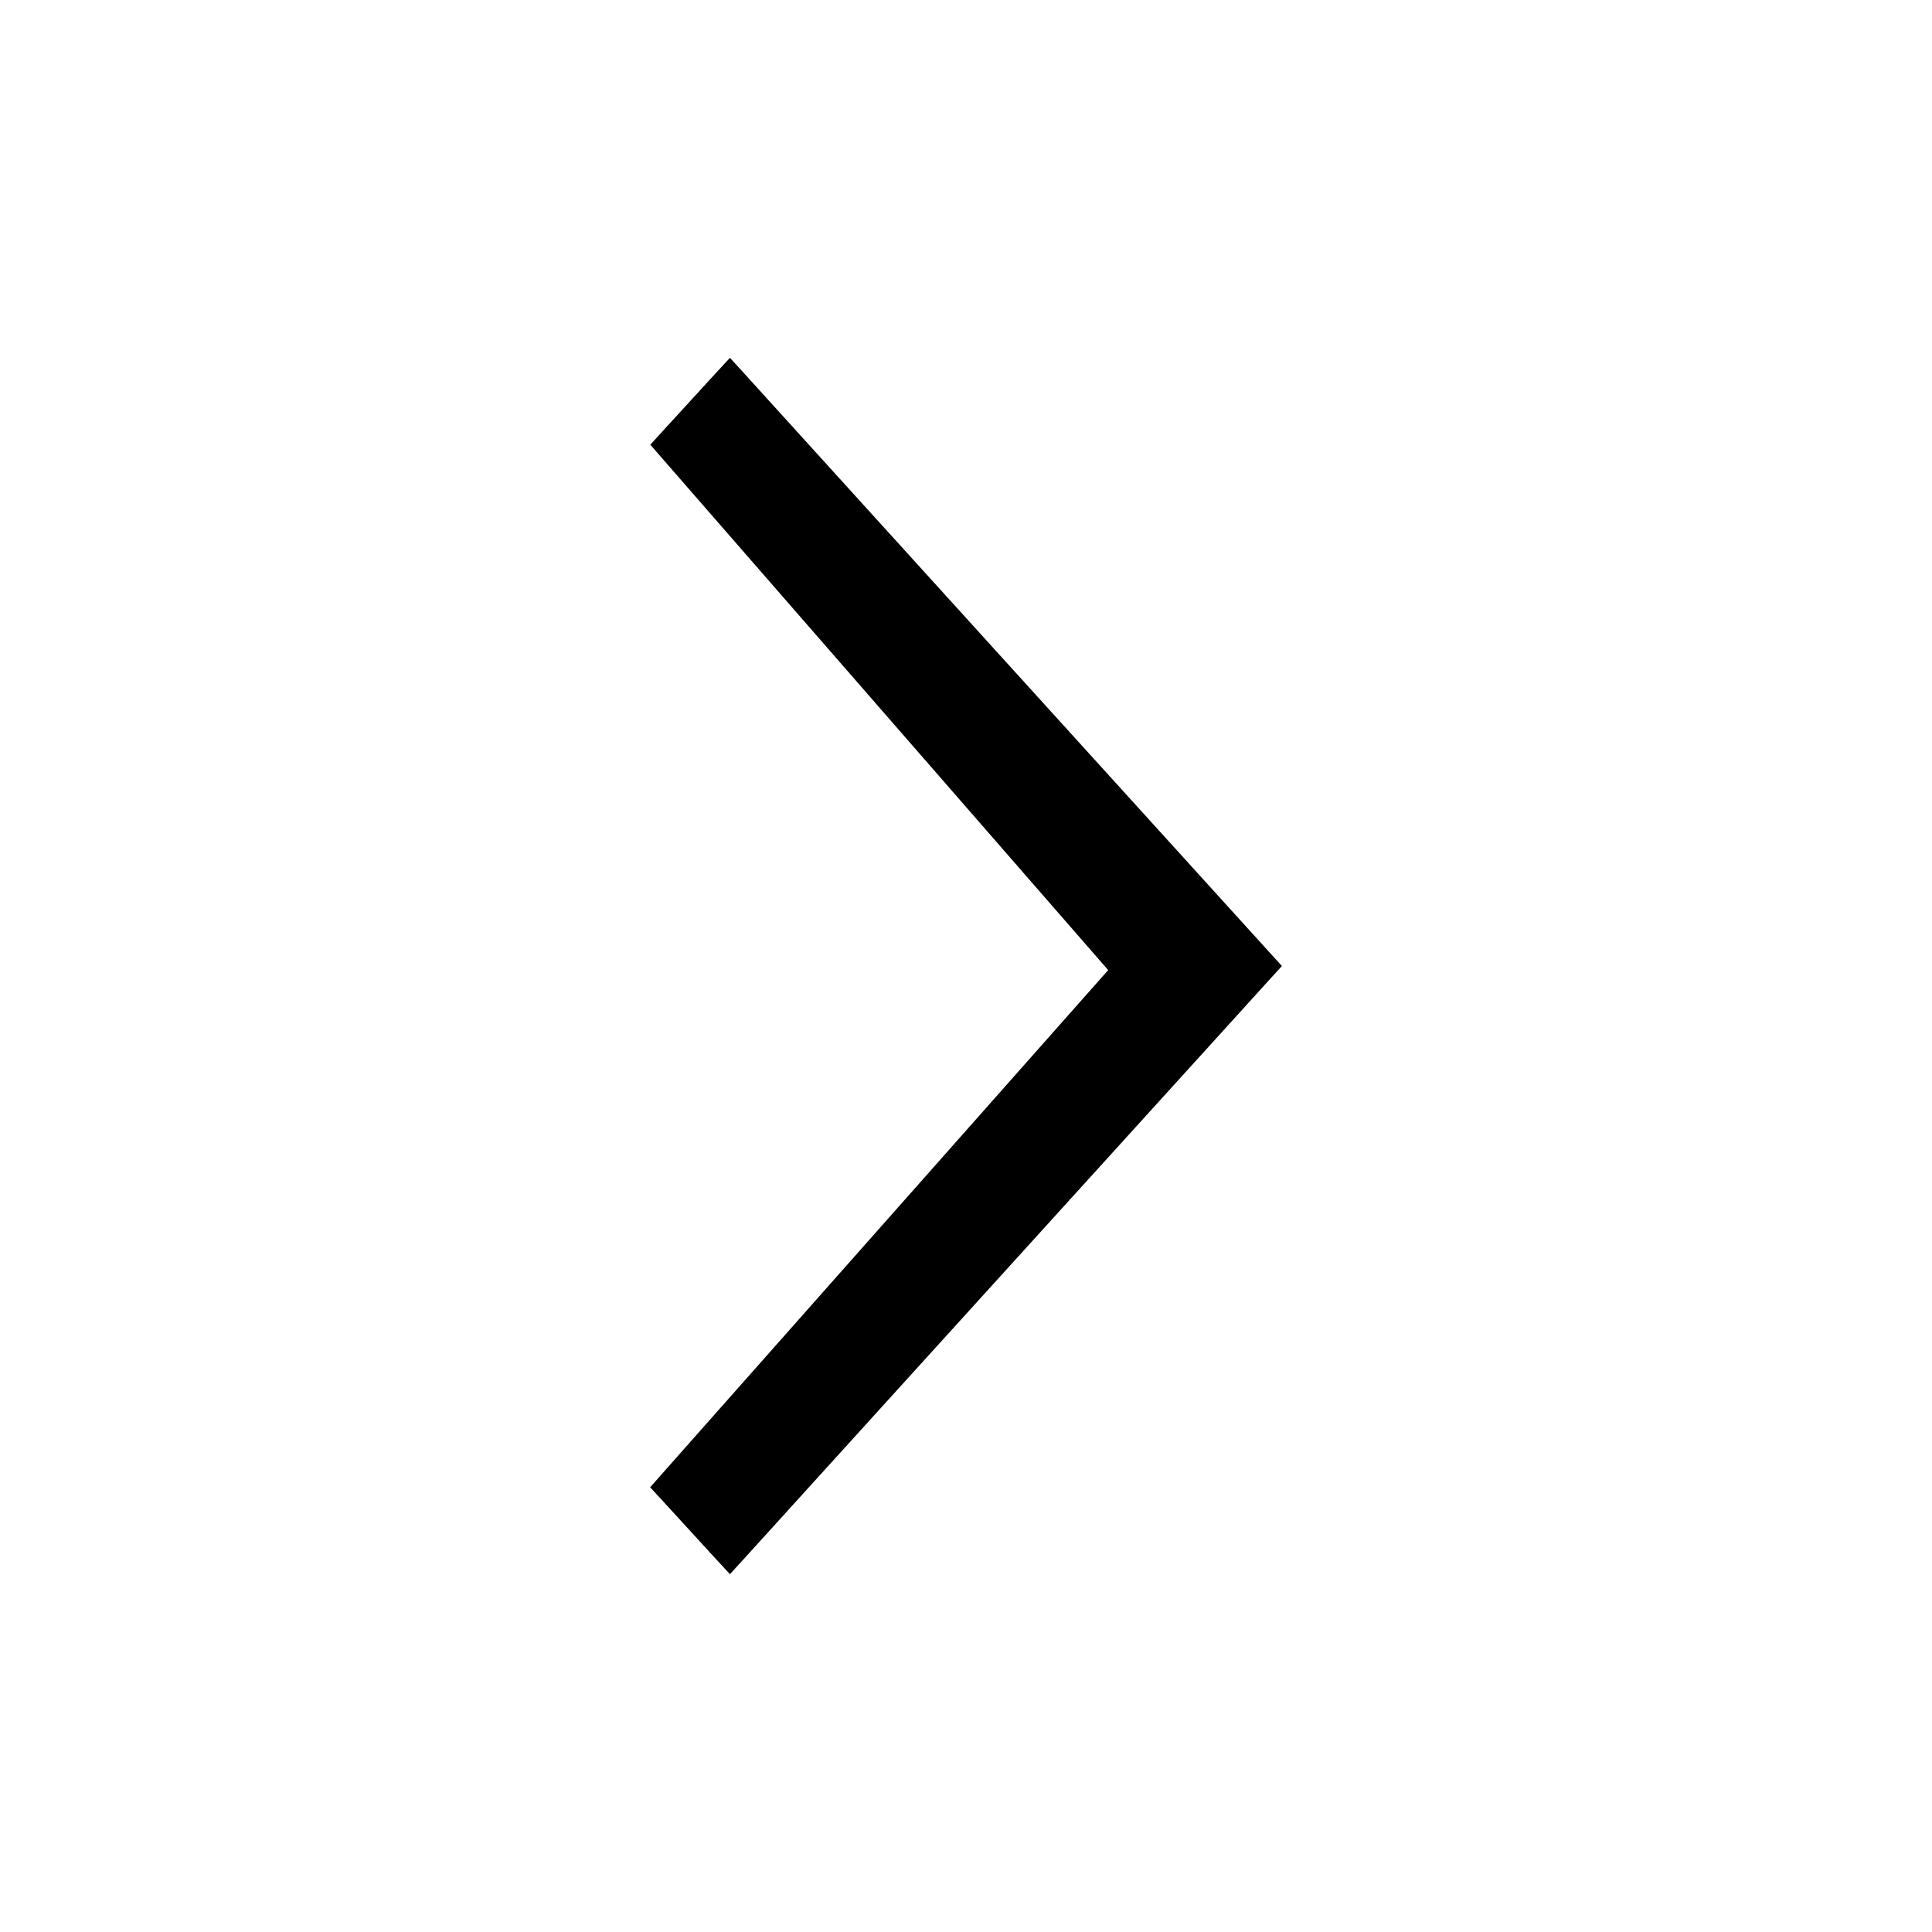 <?xml version="1.0" encoding="UTF-8"?> <svg xmlns="http://www.w3.org/2000/svg" width="20" height="20" viewBox="0 0 20 20" fill="none"><path d="M7.481 16.067L6.926 15.461L6.865 15.395L6.925 15.327L11.605 10.043L6.925 4.673L6.866 4.605L6.926 4.539L7.481 3.933L7.556 3.852L7.63 3.933L13.074 9.933L13.135 10L13.074 10.067L7.63 16.067L7.556 16.148L7.481 16.067Z" fill="#353535" stroke="#A4622C" style="fill:#353535;fill:color(display-p3 0.208 0.208 0.208);fill-opacity:1;stroke:#A4622C;stroke:color(display-p3 0.644 0.386 0.171);stroke-opacity:1;" stroke-width="0.2"></path></svg> 